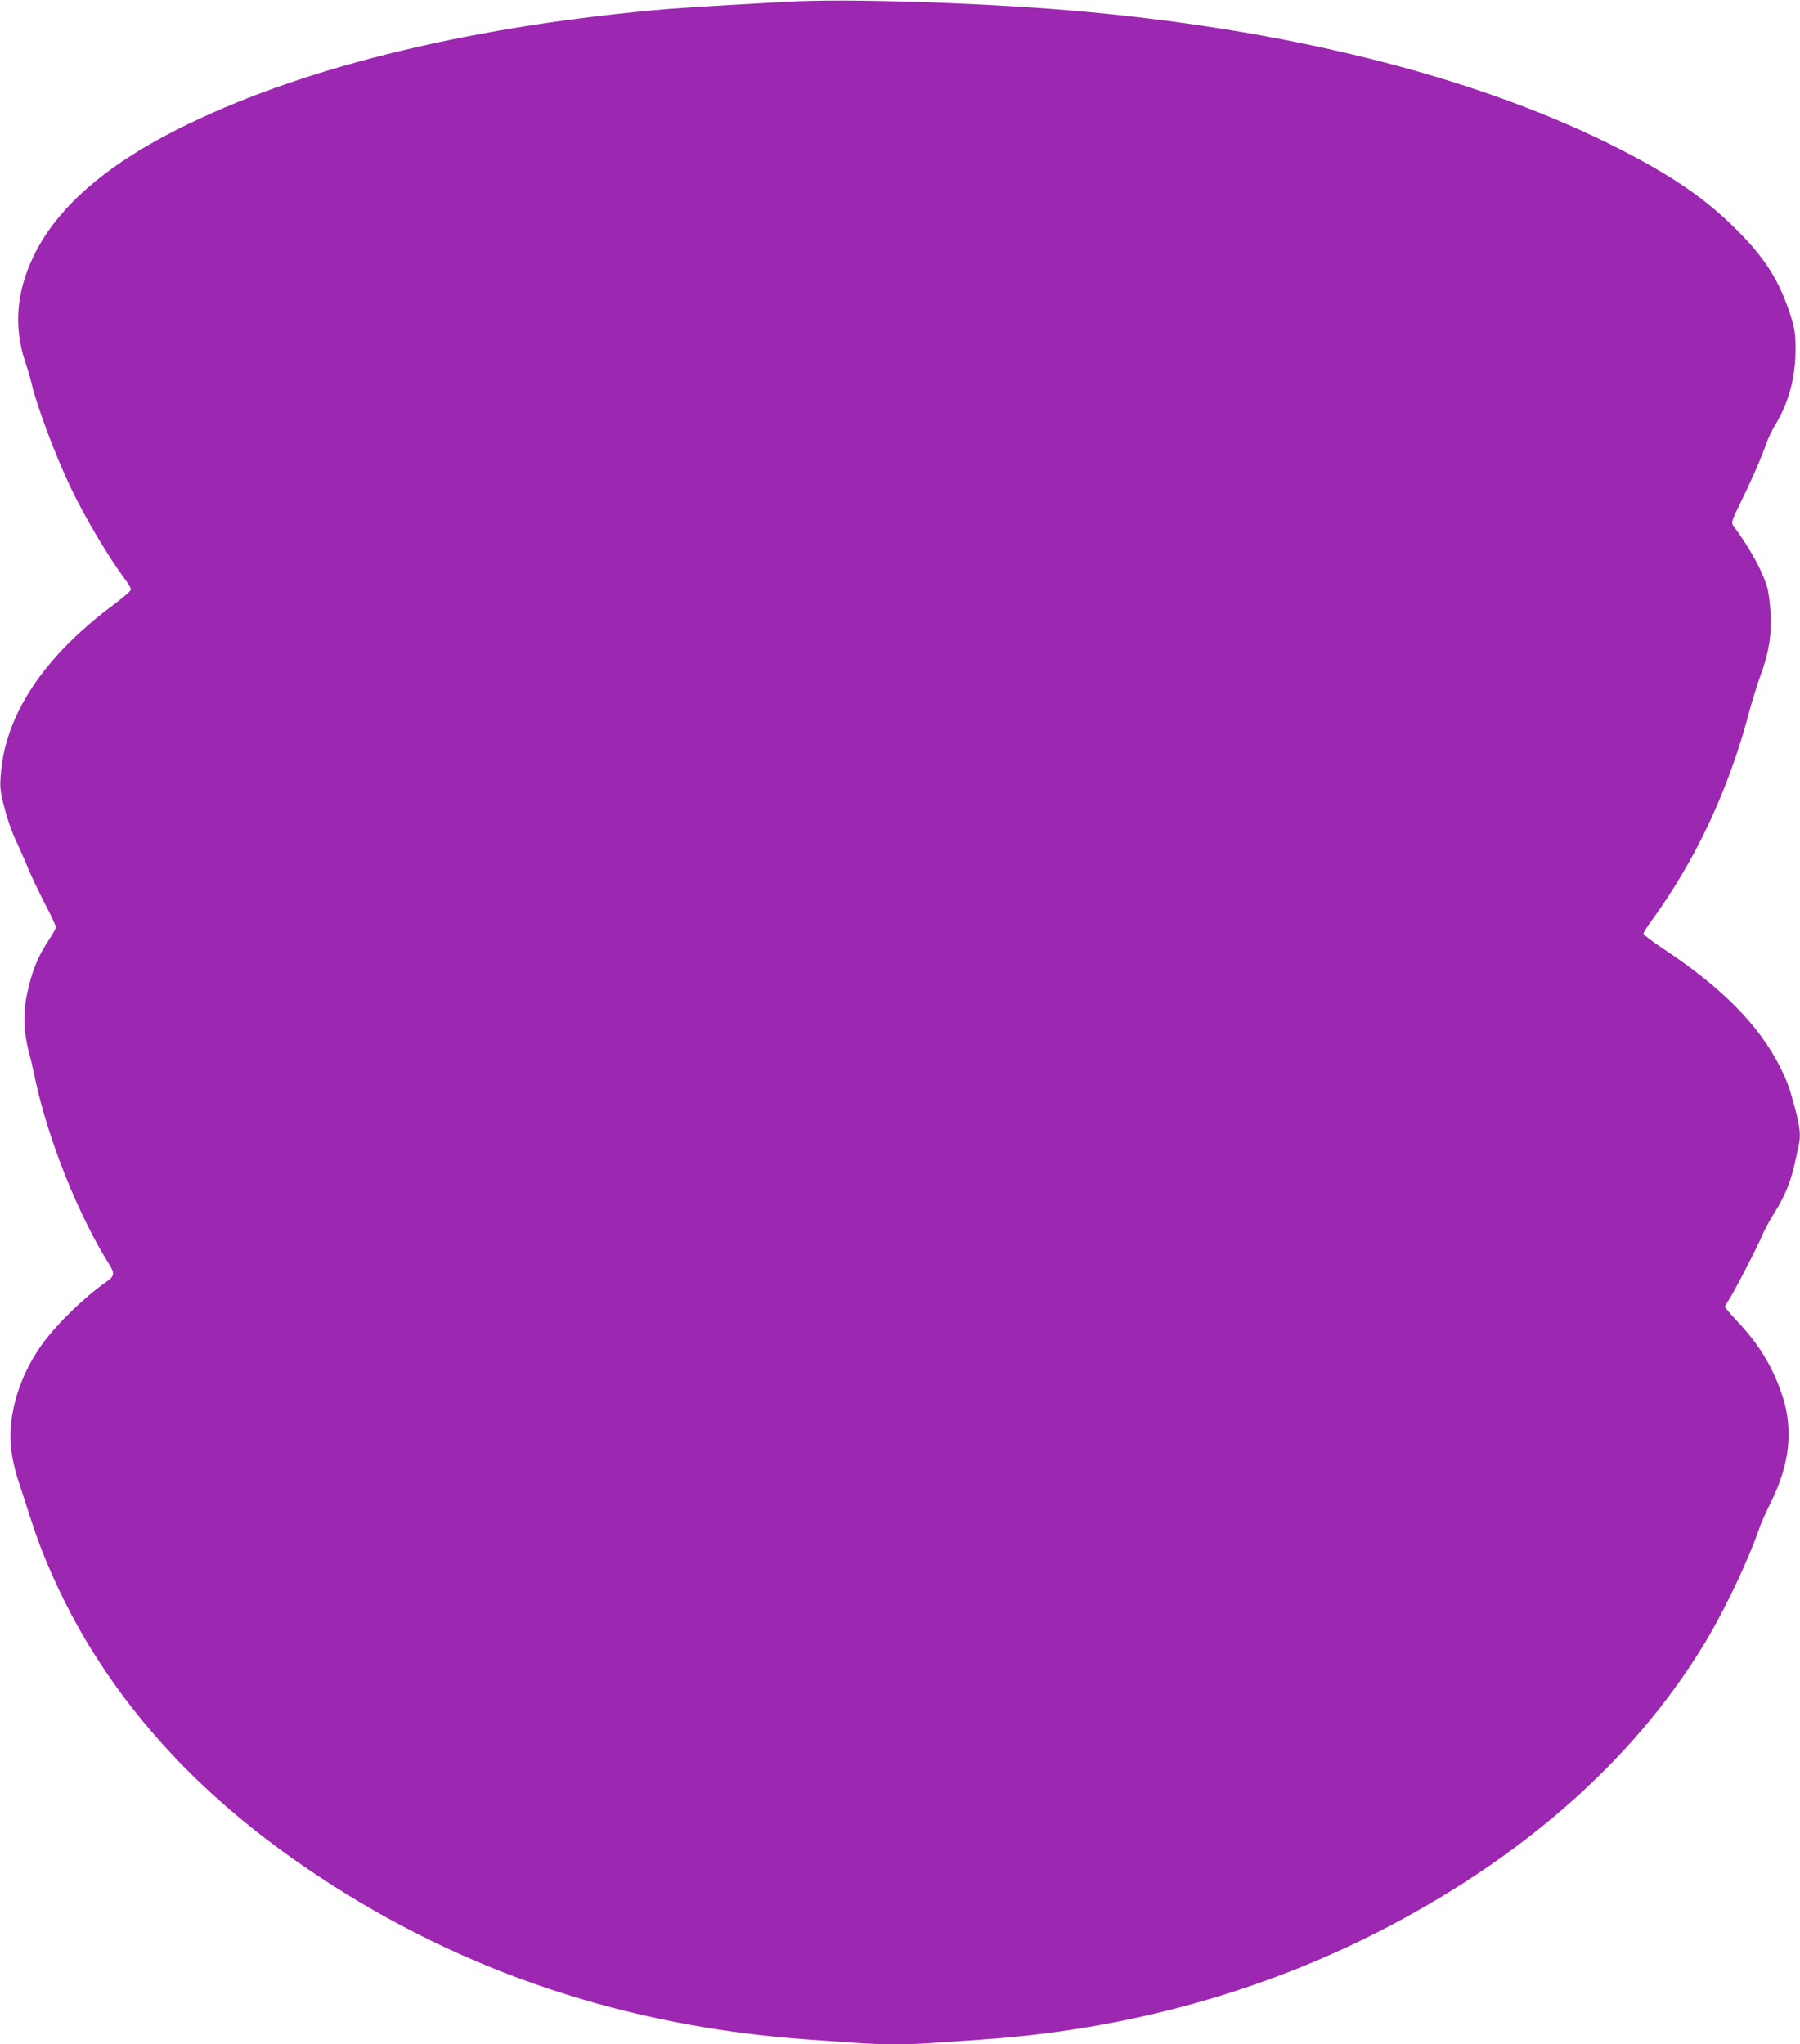 <?xml version="1.0" standalone="no"?>
<!DOCTYPE svg PUBLIC "-//W3C//DTD SVG 20010904//EN"
 "http://www.w3.org/TR/2001/REC-SVG-20010904/DTD/svg10.dtd">
<svg version="1.0" xmlns="http://www.w3.org/2000/svg"
 width="1127pt" height="1280pt" viewBox="0 0 1127 1280"
 preserveAspectRatio="xMidYMid meet">
<g transform="translate(0,1280) scale(0.1,-0.1)"
fill="#9c27b0" stroke="none">
<path d="M4925 12789 c-571 -32 -697 -40 -845 -54 -1197 -112 -2227 -370
-2971 -746 -456 -230 -756 -495 -899 -793 -109 -229 -125 -442 -51 -666 16
-47 32 -101 36 -120 29 -134 148 -454 245 -658 91 -191 241 -443 342 -578 21
-28 38 -57 38 -65 0 -8 -46 -48 -103 -91 -445 -329 -688 -697 -713 -1078 -5
-74 -2 -101 25 -202 16 -65 48 -155 70 -200 21 -46 56 -123 76 -173 20 -49 68
-150 106 -223 38 -73 69 -139 69 -147 0 -7 -17 -40 -39 -72 -76 -115 -110
-199 -142 -348 -25 -118 -21 -238 12 -364 12 -42 29 -119 40 -171 78 -370 270
-852 466 -1162 32 -52 29 -69 -20 -103 -135 -94 -298 -251 -393 -378 -151
-202 -228 -455 -204 -667 9 -80 28 -156 64 -260 8 -25 35 -108 60 -185 86
-272 236 -591 399 -846 336 -531 792 -983 1397 -1384 906 -602 1934 -945 3070
-1025 85 -6 214 -15 285 -20 165 -13 360 -13 517 0 68 5 197 14 288 20 910 62
1770 301 2545 708 895 470 1582 1094 2007 1822 115 197 257 502 313 670 10 30
42 102 71 160 120 240 144 459 73 673 -58 174 -142 315 -275 457 -46 49 -84
93 -84 98 0 4 11 23 24 42 33 50 169 312 205 395 16 39 54 110 85 158 60 97
97 185 121 292 8 39 20 89 25 113 16 68 12 115 -19 235 -38 141 -50 175 -96
267 -131 261 -365 497 -727 737 -71 47 -128 90 -128 97 0 7 21 41 47 76 281
386 487 826 616 1316 19 71 51 173 70 226 51 134 71 257 63 388 -3 58 -12 128
-19 155 -30 107 -107 248 -216 396 -12 17 -7 33 49 147 66 133 130 280 161
370 10 29 34 78 53 110 85 139 128 298 128 472 0 94 -5 130 -25 196 -74 239
-170 389 -378 589 -195 187 -410 329 -764 505 -874 432 -2049 723 -3375 835
-595 50 -1411 75 -1775 54z"/>
</g>
</svg>
